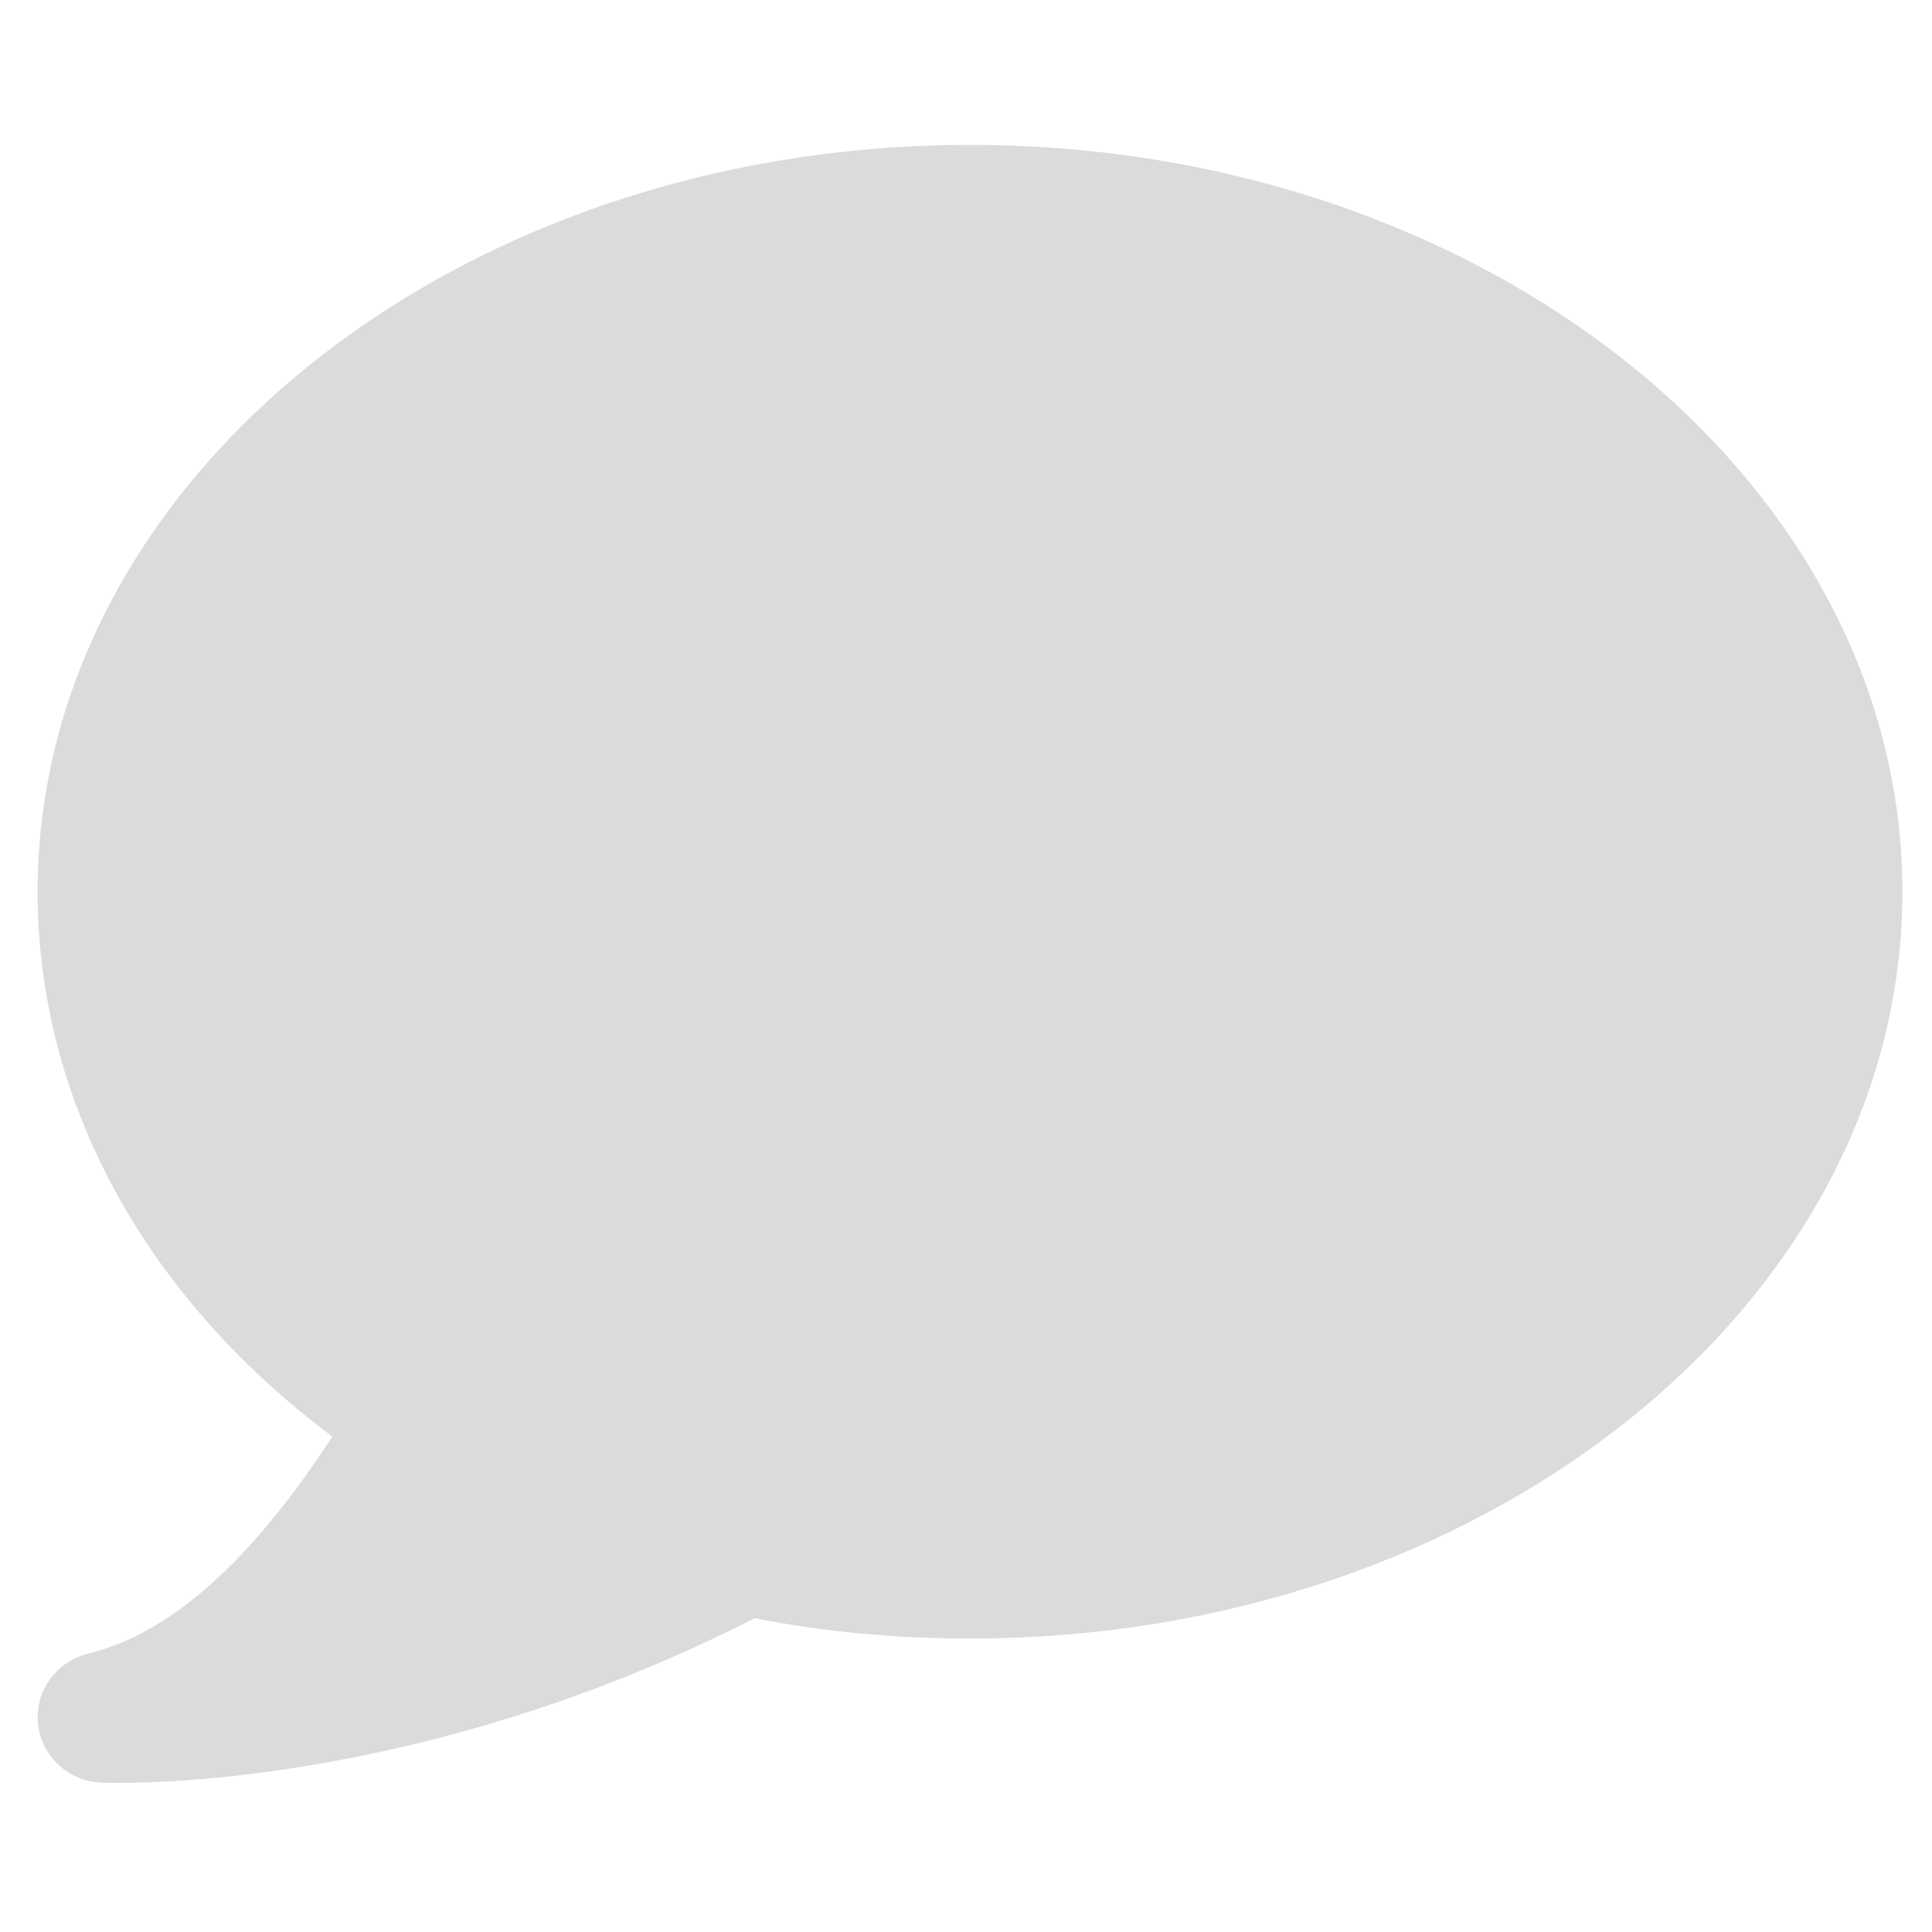 <svg width="200" height="200" viewBox="0 0 200 200" fill="none" xmlns="http://www.w3.org/2000/svg">
<rect width="200" height="200" fill="white"/>
<path fill-rule="evenodd" clip-rule="evenodd" d="M3.895 92.311C3.895 49.681 47.205 15 100.415 15C153.625 15 196.935 49.681 196.935 92.311C196.935 134.941 153.625 169.622 100.415 169.622C92.721 169.622 85.233 168.917 78.118 167.52C46.915 183.443 19.407 184.569 12.25 184.569C11.557 184.569 11.05 184.555 10.755 184.547C10.633 184.544 10.547 184.542 10.499 184.542C7.08 184.393 4.267 181.802 3.936 178.438C3.591 175.088 5.811 171.996 9.134 171.182C19.641 168.618 28.218 158.188 34.409 148.721C14.925 134.154 3.895 113.904 3.895 92.311ZM78.626 153.753C85.507 155.286 92.828 156.059 100.412 156.059C146.038 156.059 183.144 127.454 183.144 92.311C183.144 57.155 146.038 28.563 100.412 28.563C54.786 28.563 17.68 57.155 17.68 92.311C17.68 111.191 28.518 129 47.422 141.18C50.497 143.16 51.462 147.175 49.587 150.294C46.126 156.059 42.059 162.298 37.191 167.886C47.698 165.553 60.48 161.484 73.828 154.404C75.303 153.617 77.013 153.387 78.626 153.753Z" fill="#DBDBDB"/>
<ellipse cx="101.023" cy="94.141" rx="89.933" ry="71.946" fill="#DBDBDB"/>
<path d="M32.674 173.282L43.466 148.1L75.841 158.892L32.674 173.282Z" fill="#DBDBDB"/>
</svg>
